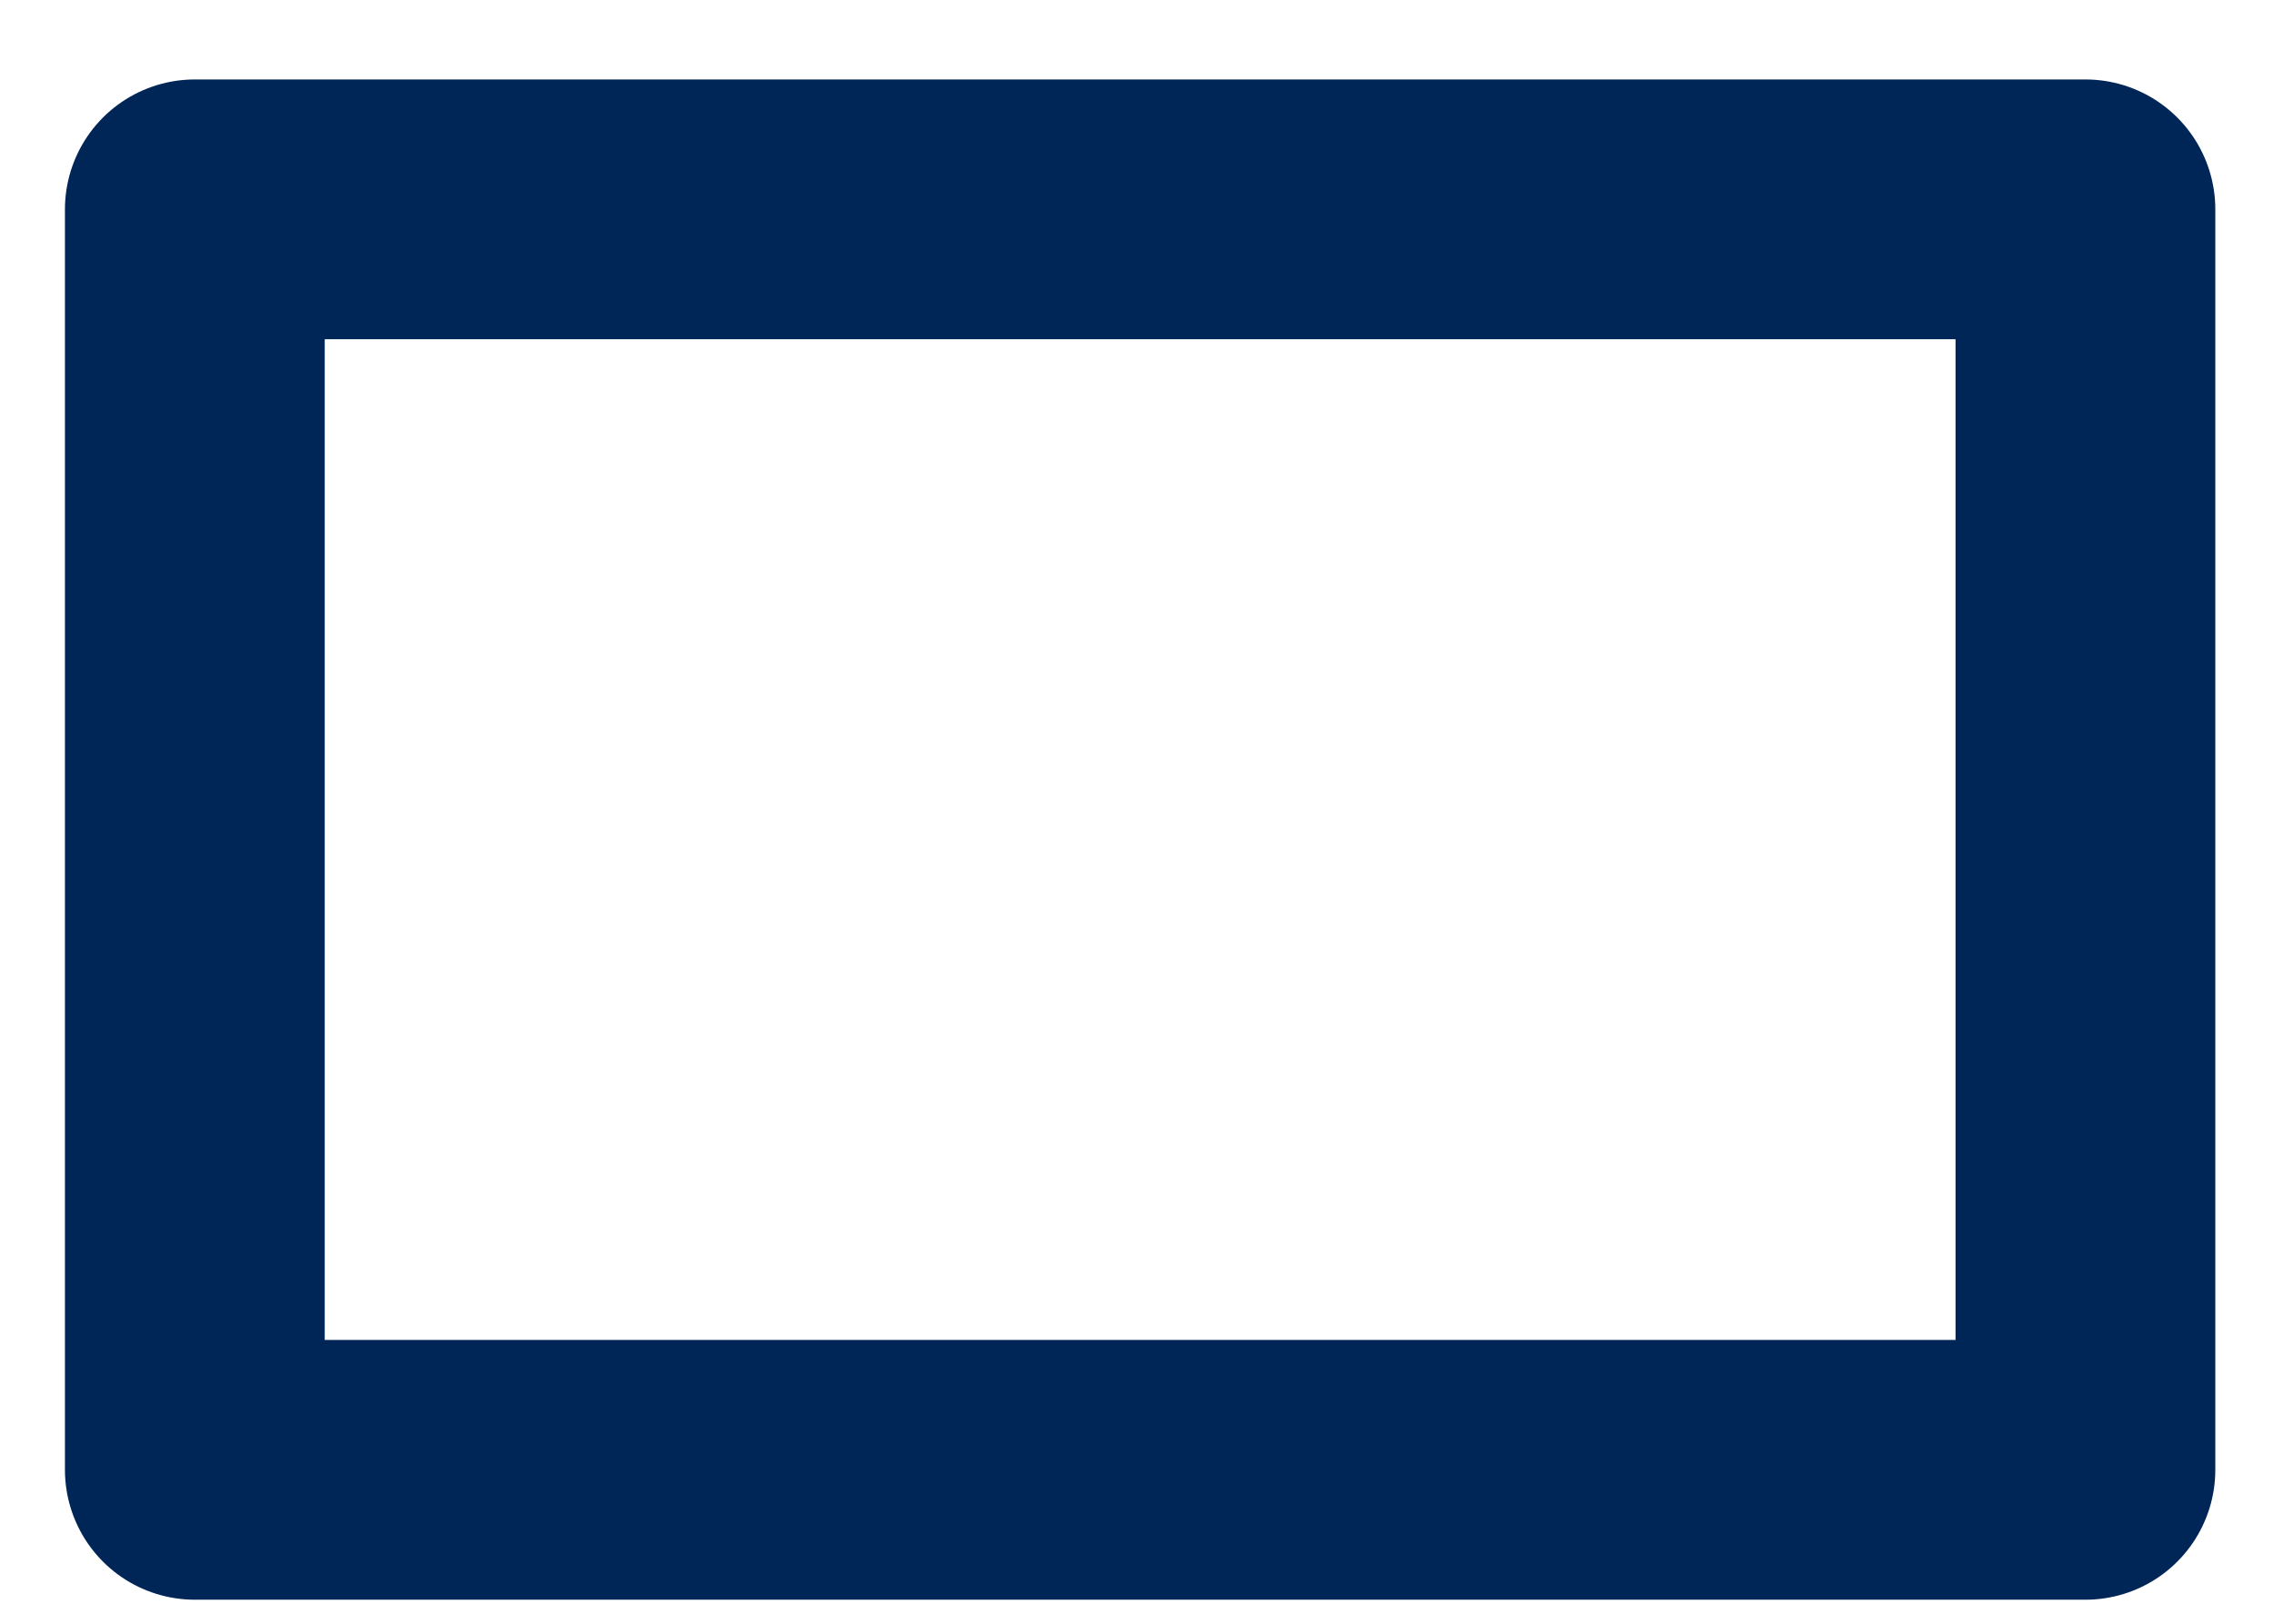 <svg width="21" height="15" viewBox="0 0 21 15" fill="none" xmlns="http://www.w3.org/2000/svg">
<path d="M1.8 1.934H19.267V13.578H1.8V1.934Z" stroke="#002557" stroke-width="2.4" stroke-linecap="round" stroke-linejoin="round"/>
</svg>
